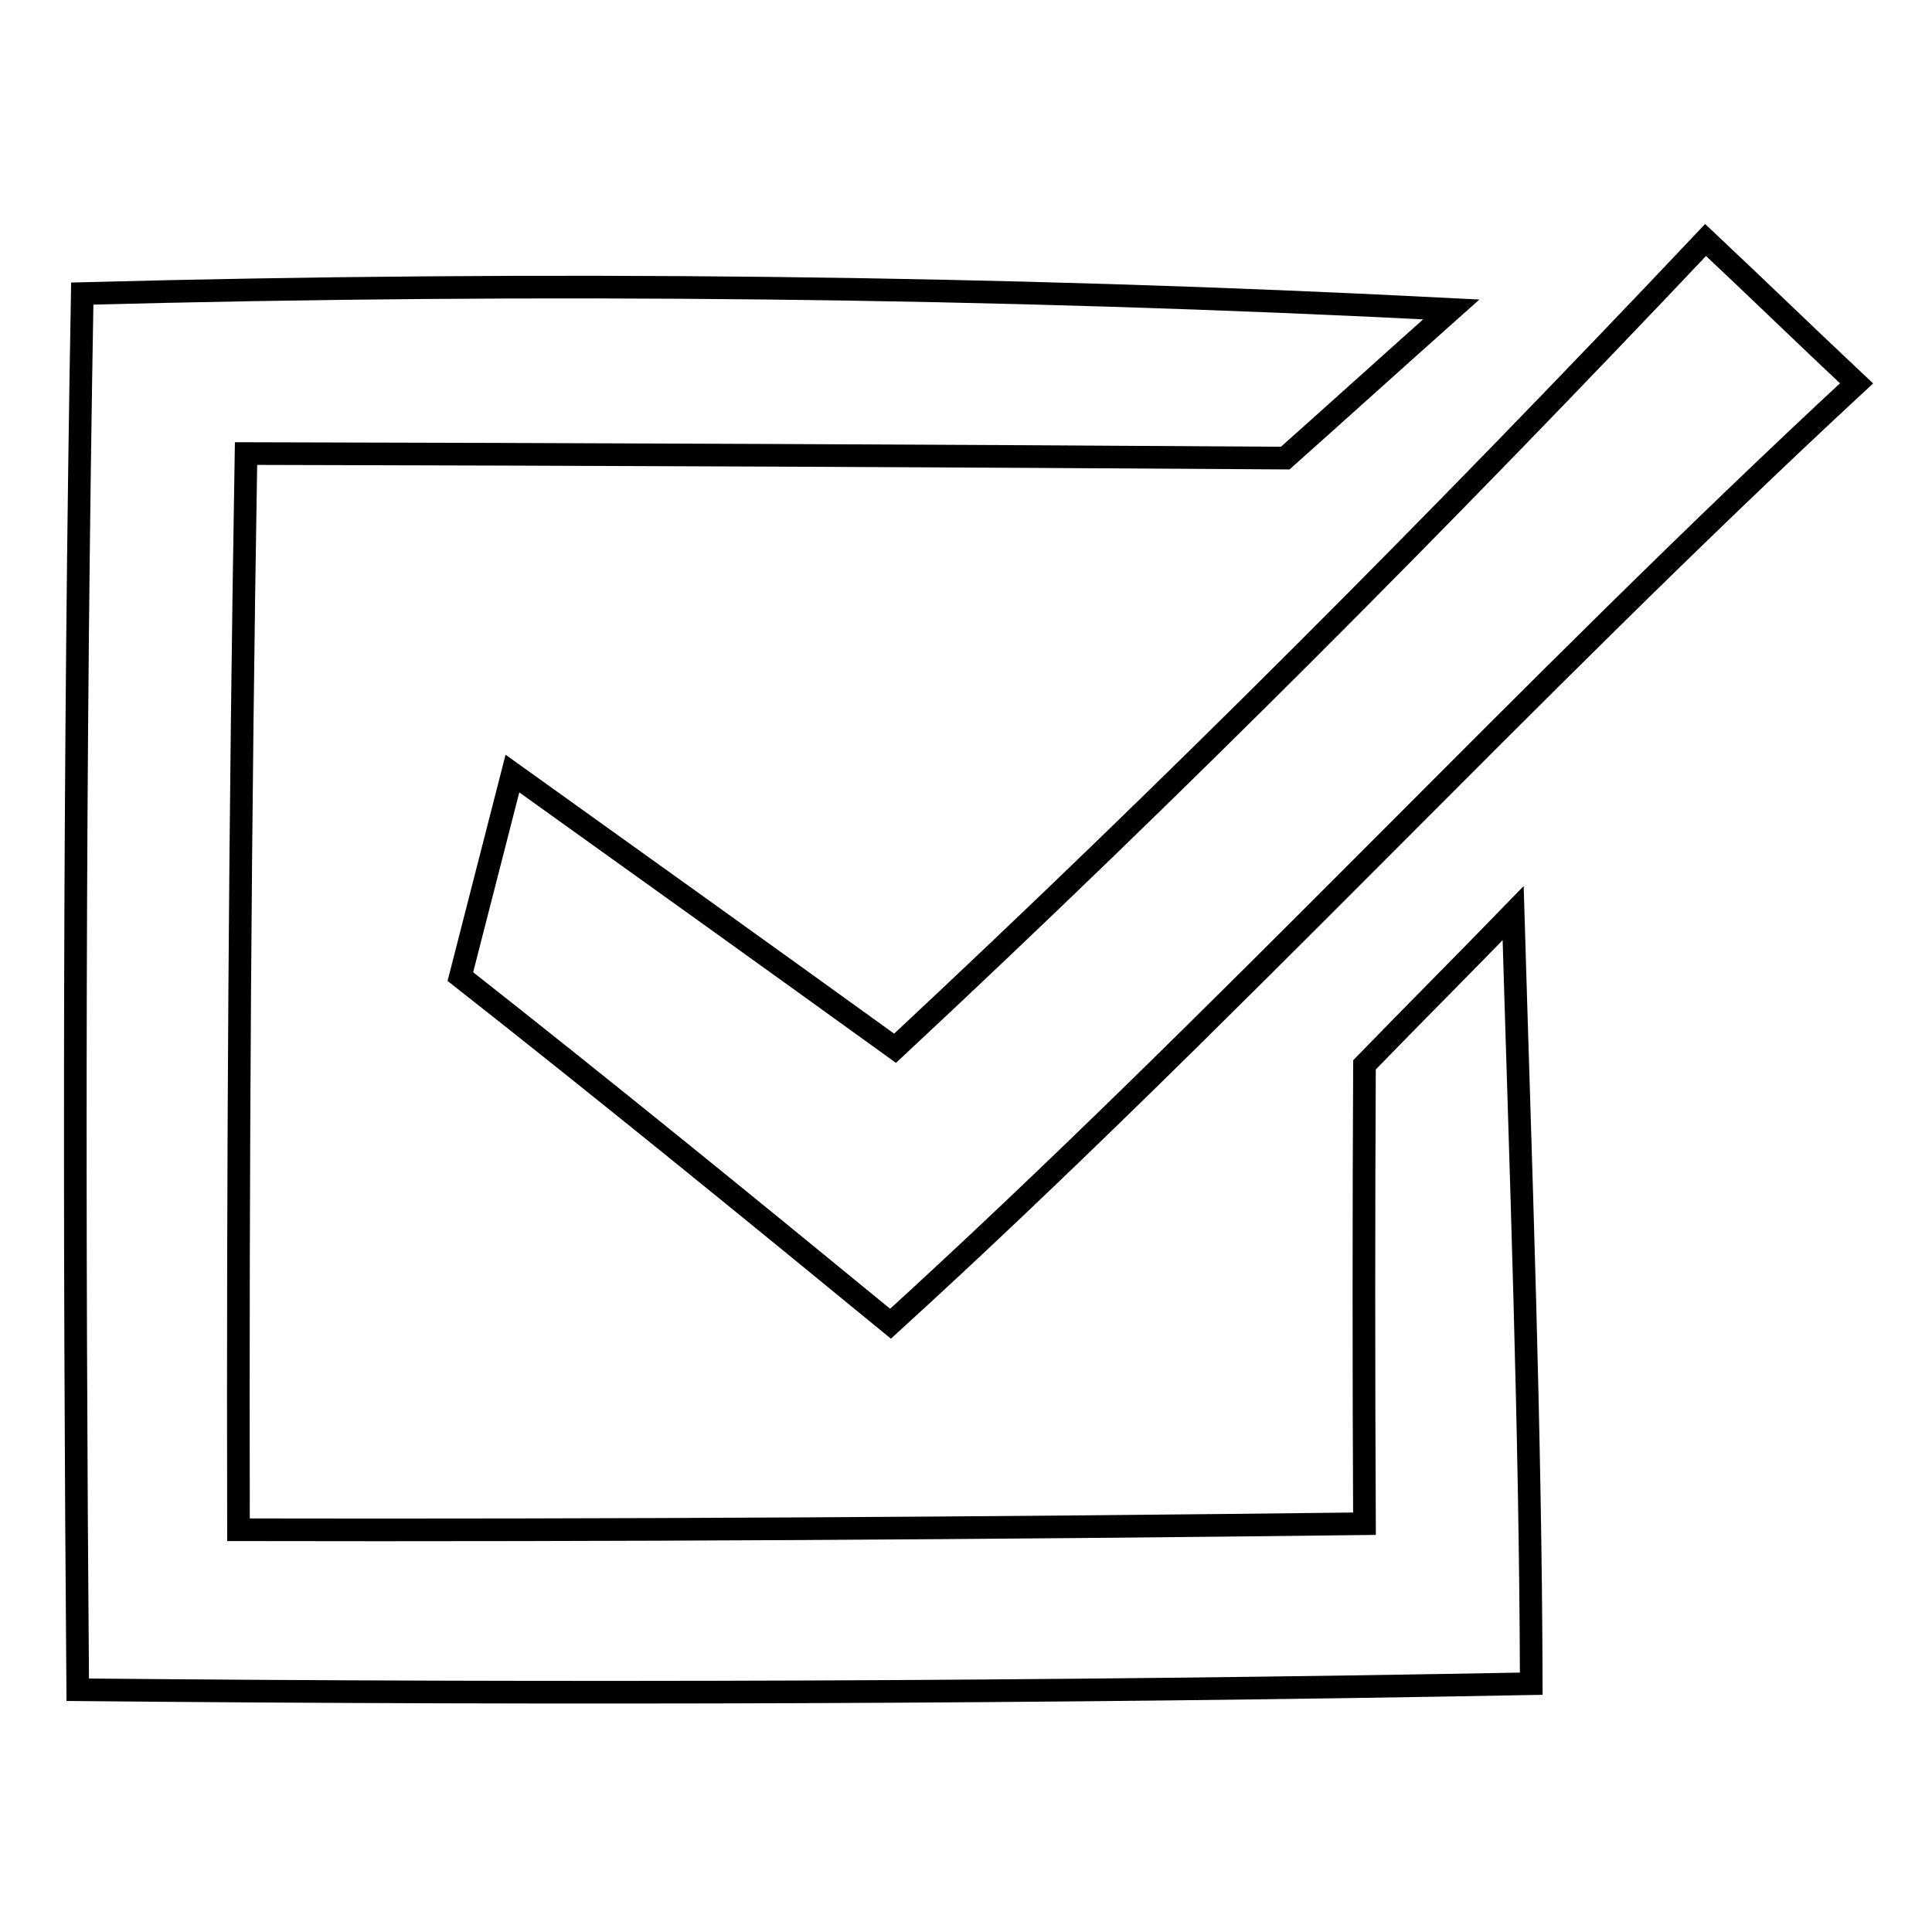 <?xml version="1.0" encoding="utf-8"?>
<!-- Svg Vector Icons : http://www.onlinewebfonts.com/icon -->
<!DOCTYPE svg PUBLIC "-//W3C//DTD SVG 1.1//EN" "http://www.w3.org/Graphics/SVG/1.1/DTD/svg11.dtd">
<svg version="1.1" xmlns="http://www.w3.org/2000/svg" xmlns:xlink="http://www.w3.org/1999/xlink" x="0px" y="0px" viewBox="0 0 256 256" enable-background="new 0 0 256 256" xml:space="preserve">
<g><g><path stroke-width="3" fill-opacity="0" stroke="#000000"  d="M226,31.8c6.7,6.3,13.3,12.7,20,19c-43.7,40.5-84,84.5-128,124.6c-18.9-15.5-37.8-30.9-57-46c2.3-9,4.6-17.9,6.9-26.9c16.9,12.1,33.8,24.2,50.7,36.4C155.6,104.4,191.2,68.6,226,31.8L226,31.8z"/><path stroke-width="3" fill-opacity="0" stroke="#000000"  d="M10.9,38.9c60.5-1.6,121-1,181.4,2.1c-7.3,6.5-14.7,13.2-22,19.7c-45.9-0.3-91.8-0.5-137.7-0.6c-0.8,47.5-1.1,95-1,142.6c49.8,0.1,99.5-0.2,149.2-0.8c-0.1-20.3-0.1-40.6,0-60.8c6.5-6.7,13.2-13.4,19.7-20.1c1,34,2.3,68,2.4,102.1c-64.2,1.2-128.4,1.4-192.6,0.8C9.8,162.2,9.8,100.6,10.9,38.9L10.9,38.9z"/></g></g>
</svg>